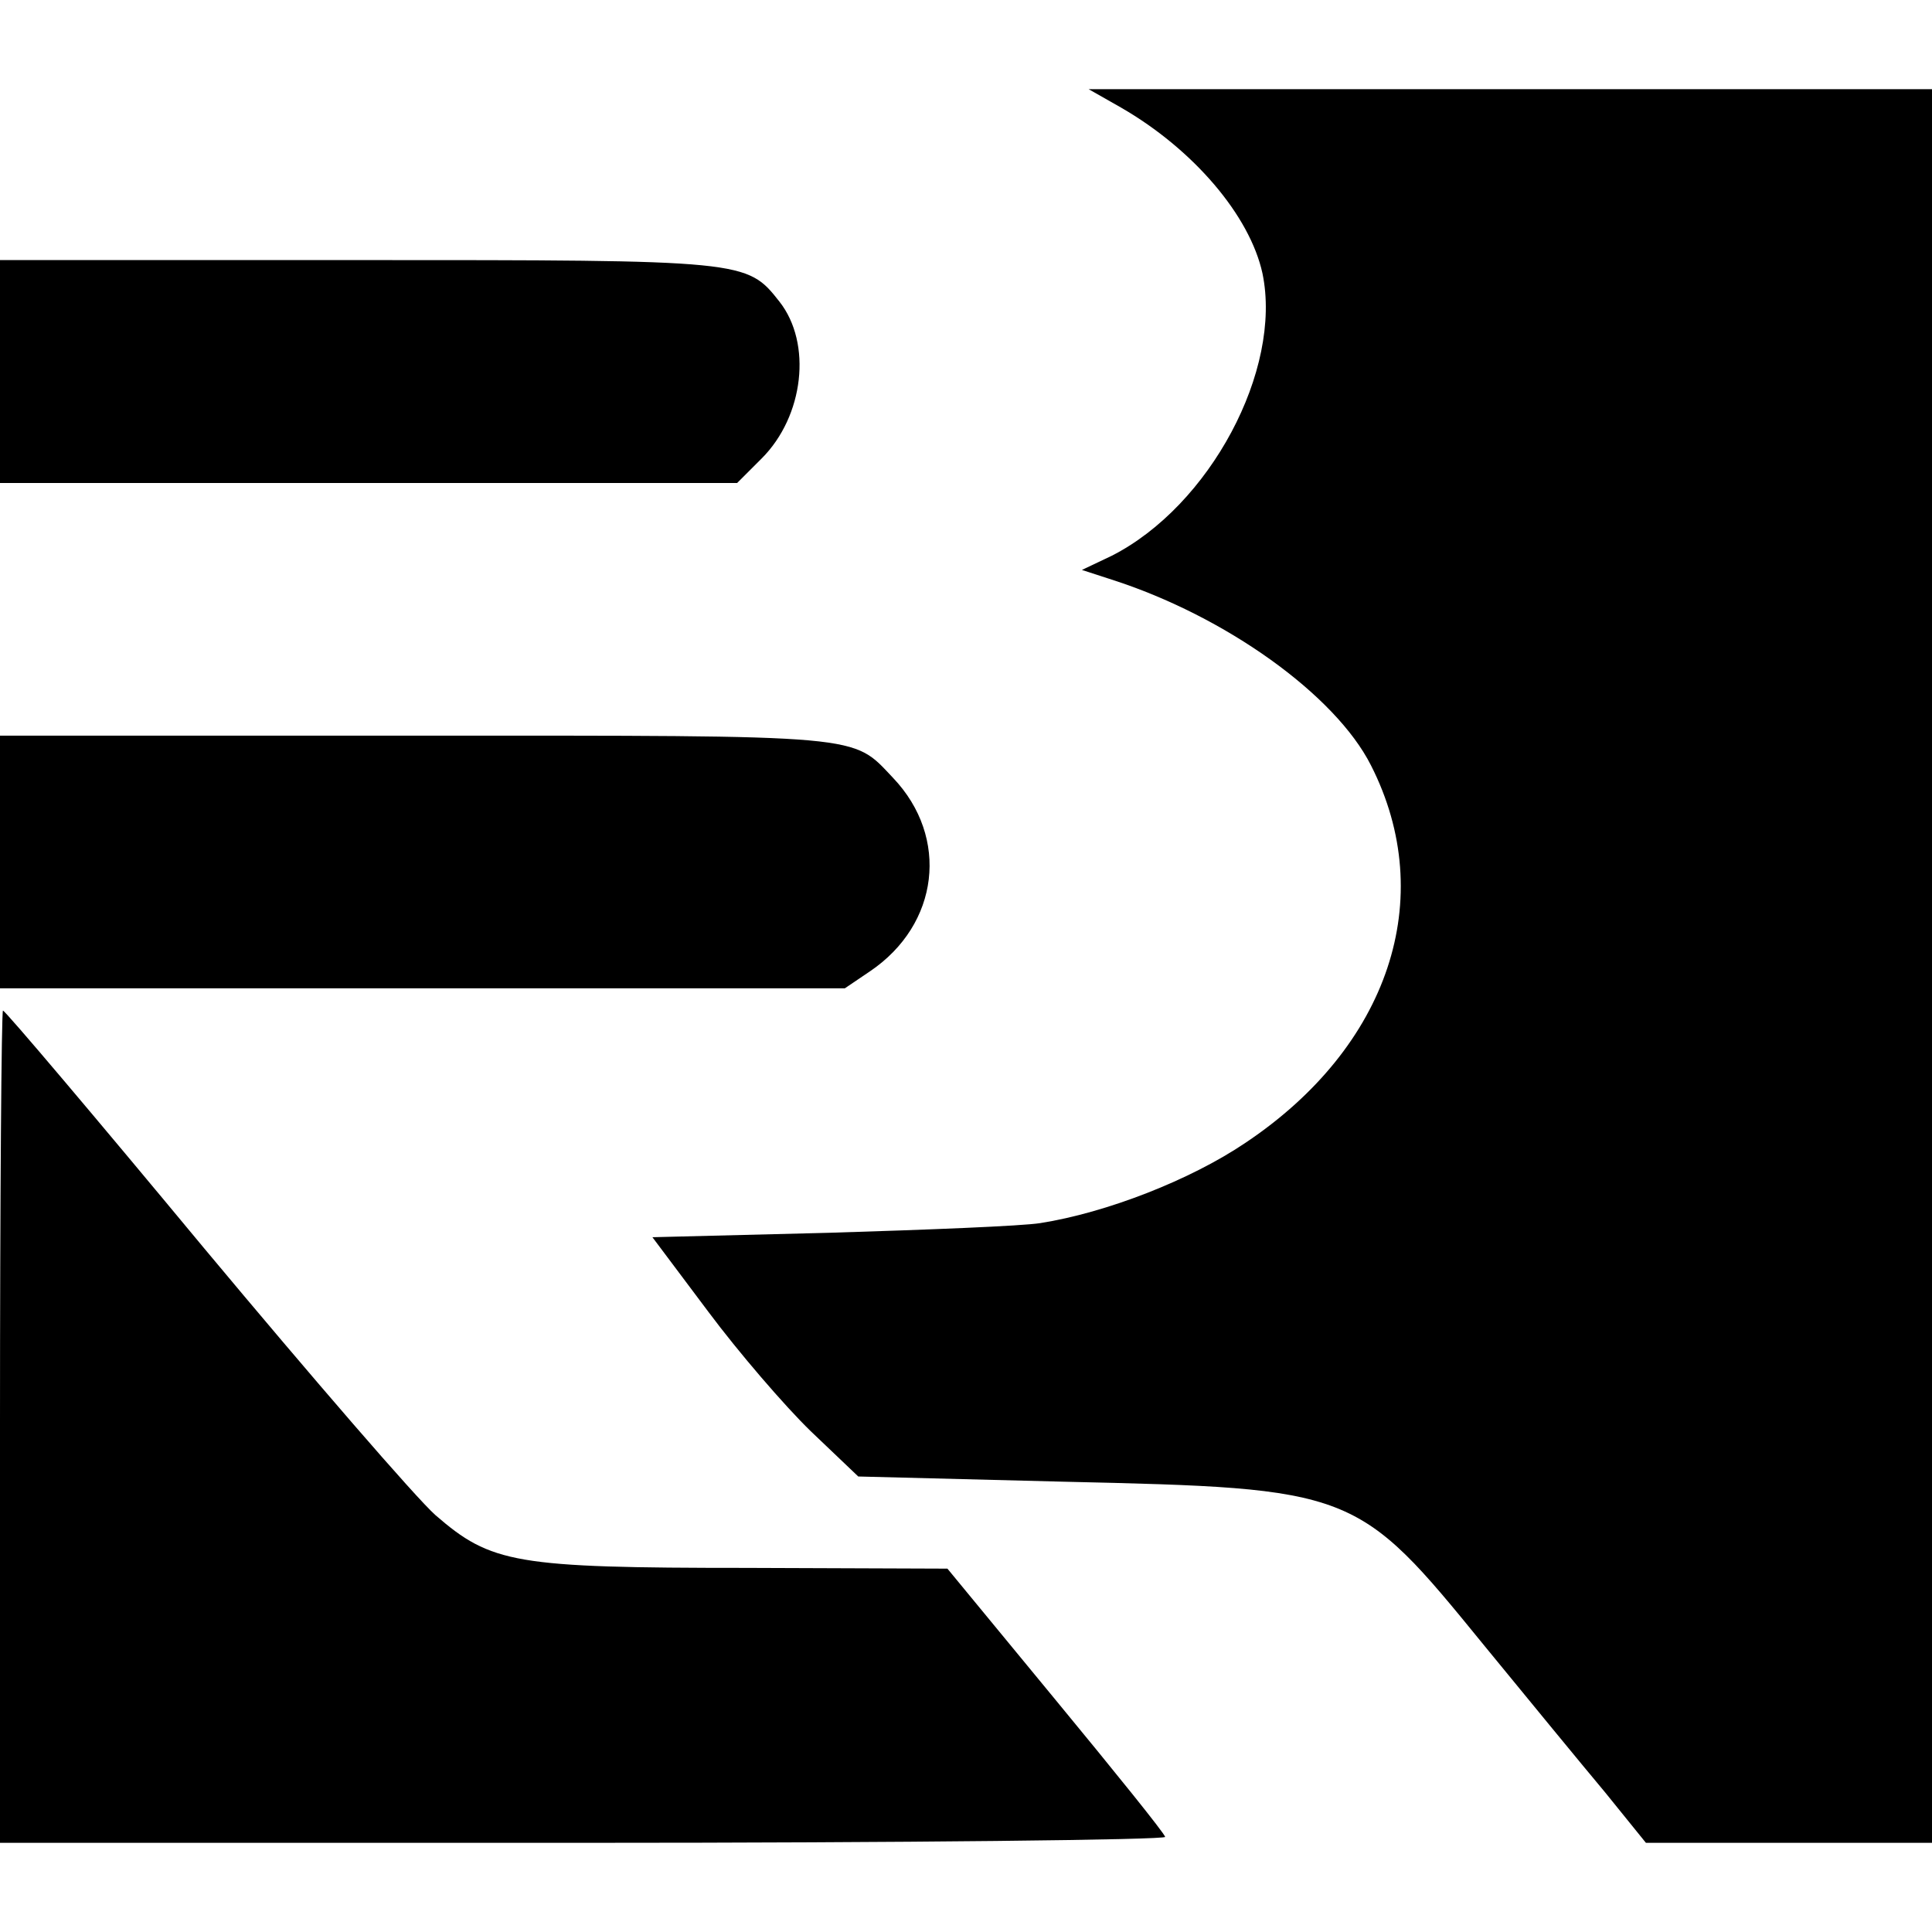<?xml version="1.0" standalone="no"?>
<!DOCTYPE svg PUBLIC "-//W3C//DTD SVG 20010904//EN"
 "http://www.w3.org/TR/2001/REC-SVG-20010904/DTD/svg10.dtd">
<svg version="1.0" xmlns="http://www.w3.org/2000/svg"
 width="260pt" height="260pt" viewBox="0 0 260 260"
 preserveAspectRatio="xMidYMid meet">
<g transform="translate(0,260) scale(0.1,-0.1)"
fill="#000000" stroke="none">
<path d="M1509 2455 c97 -56 173 -145 190 -223 27 -130 -71 -313 -203 -380
l-40 -19 40 -13 c153 -49 301 -155 349 -250 91 -179 24 -379 -169 -508 -74
-50 -187 -94 -276 -108 -25 -4 -152 -9 -283 -13 l-239 -6 75 -100 c41 -55 103
-127 138 -161 l64 -61 276 -7 c392 -9 395 -10 566 -220 59 -72 132 -161 163
-198 l55 -68 193 0 192 0 0 1180 0 1180 -567 0 -568 0 44 -25z"/>
<path d="M0 2100 l0 -150 496 0 496 0 33 33 c57 57 68 155 24 211 -44 56 -46
56 -568 56 l-481 0 0 -150z"/>
<path d="M0 1440 l0 -170 569 0 568 0 34 23 c93 63 107 180 31 260 -56 59 -33
57 -642 57 l-560 0 0 -170z"/>
<path d="M0 680 l0 -560 786 0 c432 0 784 4 782 8 -1 5 -68 88 -148 185 l-145
176 -271 1 c-311 0 -343 6 -418 71 -26 23 -166 185 -312 360 -146 176 -267
319 -270 319 -2 0 -4 -252 -4 -560z"/>
</g>
</svg>
